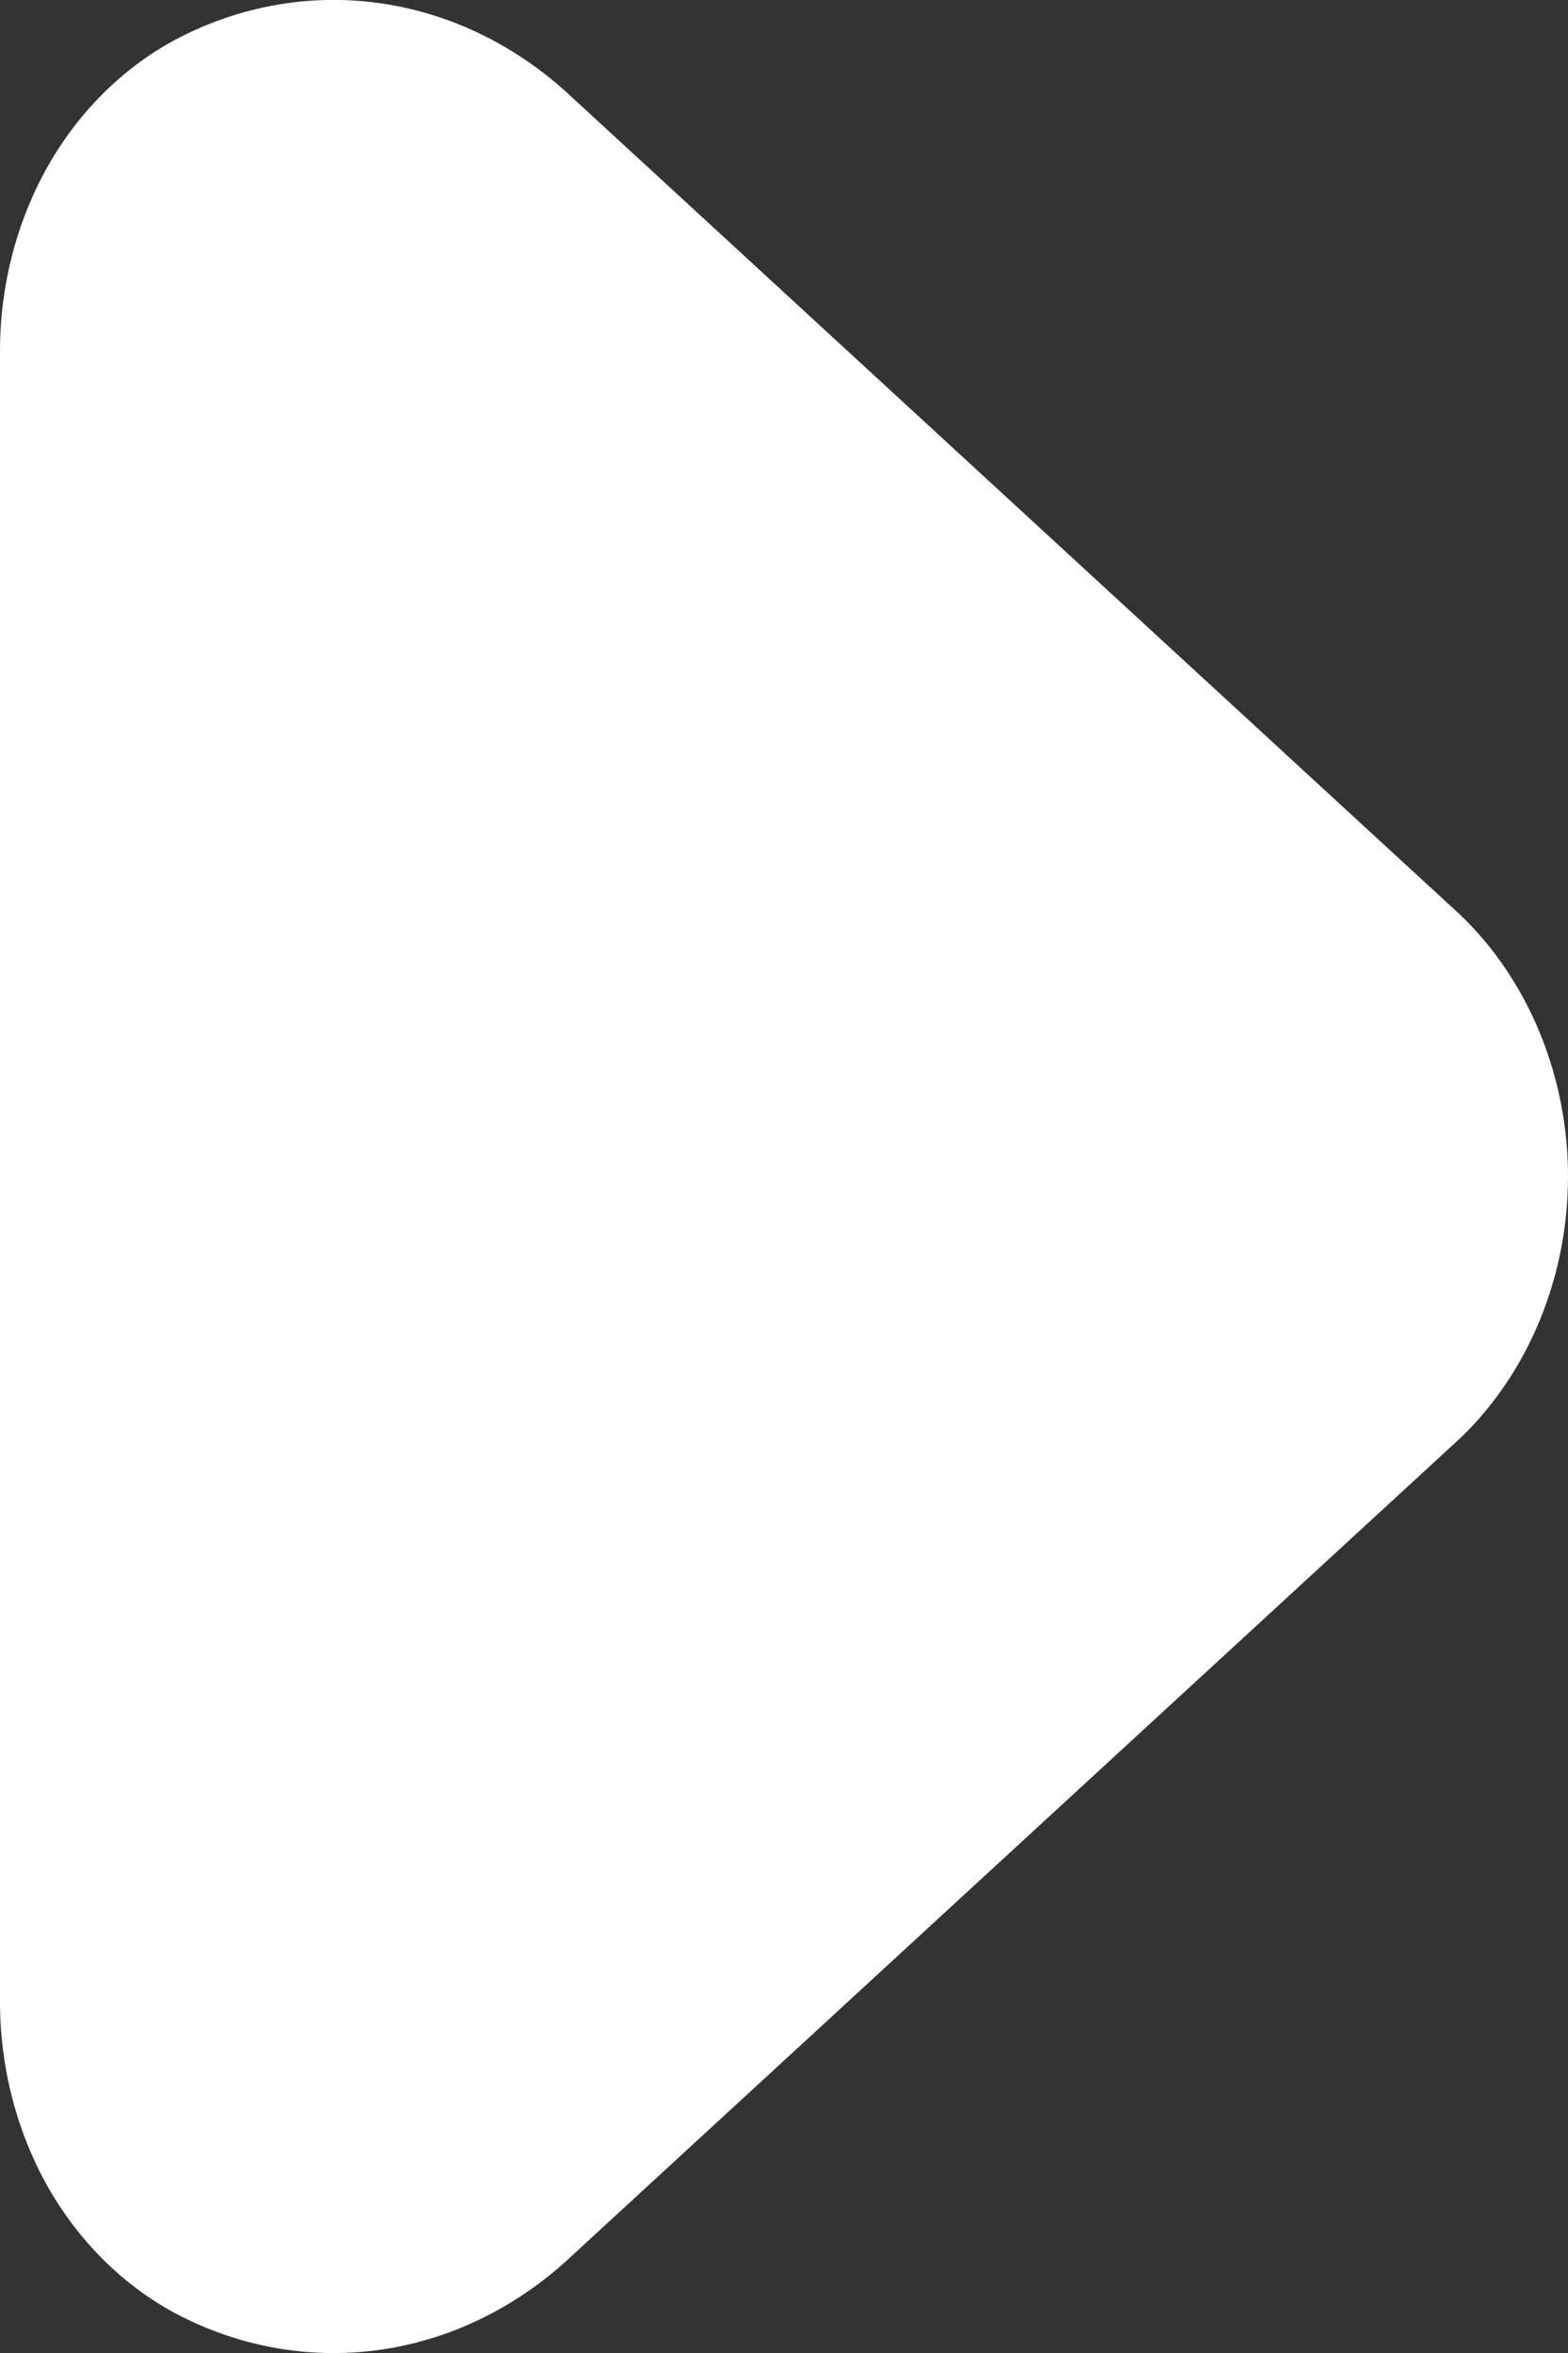<?xml version="1.0" encoding="UTF-8"?> <svg xmlns="http://www.w3.org/2000/svg" width="8" height="12" viewBox="0 0 8 12" fill="none"><rect x="0" y="0" width="8" height="12" fill="#333333" stroke="none"/><path d="M9.53674e-07 1.791L9.53674e-07 10.209C-0 10.541 0.084 10.867 0.242 11.149C0.401 11.43 0.628 11.655 0.897 11.799C1.216 11.967 1.571 12.032 1.922 11.986C2.272 11.94 2.604 11.785 2.88 11.539L7.455 7.33C7.626 7.165 7.763 6.96 7.857 6.731C7.951 6.501 8 6.252 8 6C8 5.748 7.951 5.499 7.857 5.269C7.763 5.04 7.626 4.835 7.455 4.67L2.88 0.461C2.604 0.215 2.272 0.06 1.922 0.014C1.571 -0.032 1.216 0.033 0.897 0.201C0.628 0.345 0.401 0.57 0.242 0.851C0.084 1.133 -0 1.458 9.53674e-07 1.791Z" fill="white"></path></svg> 